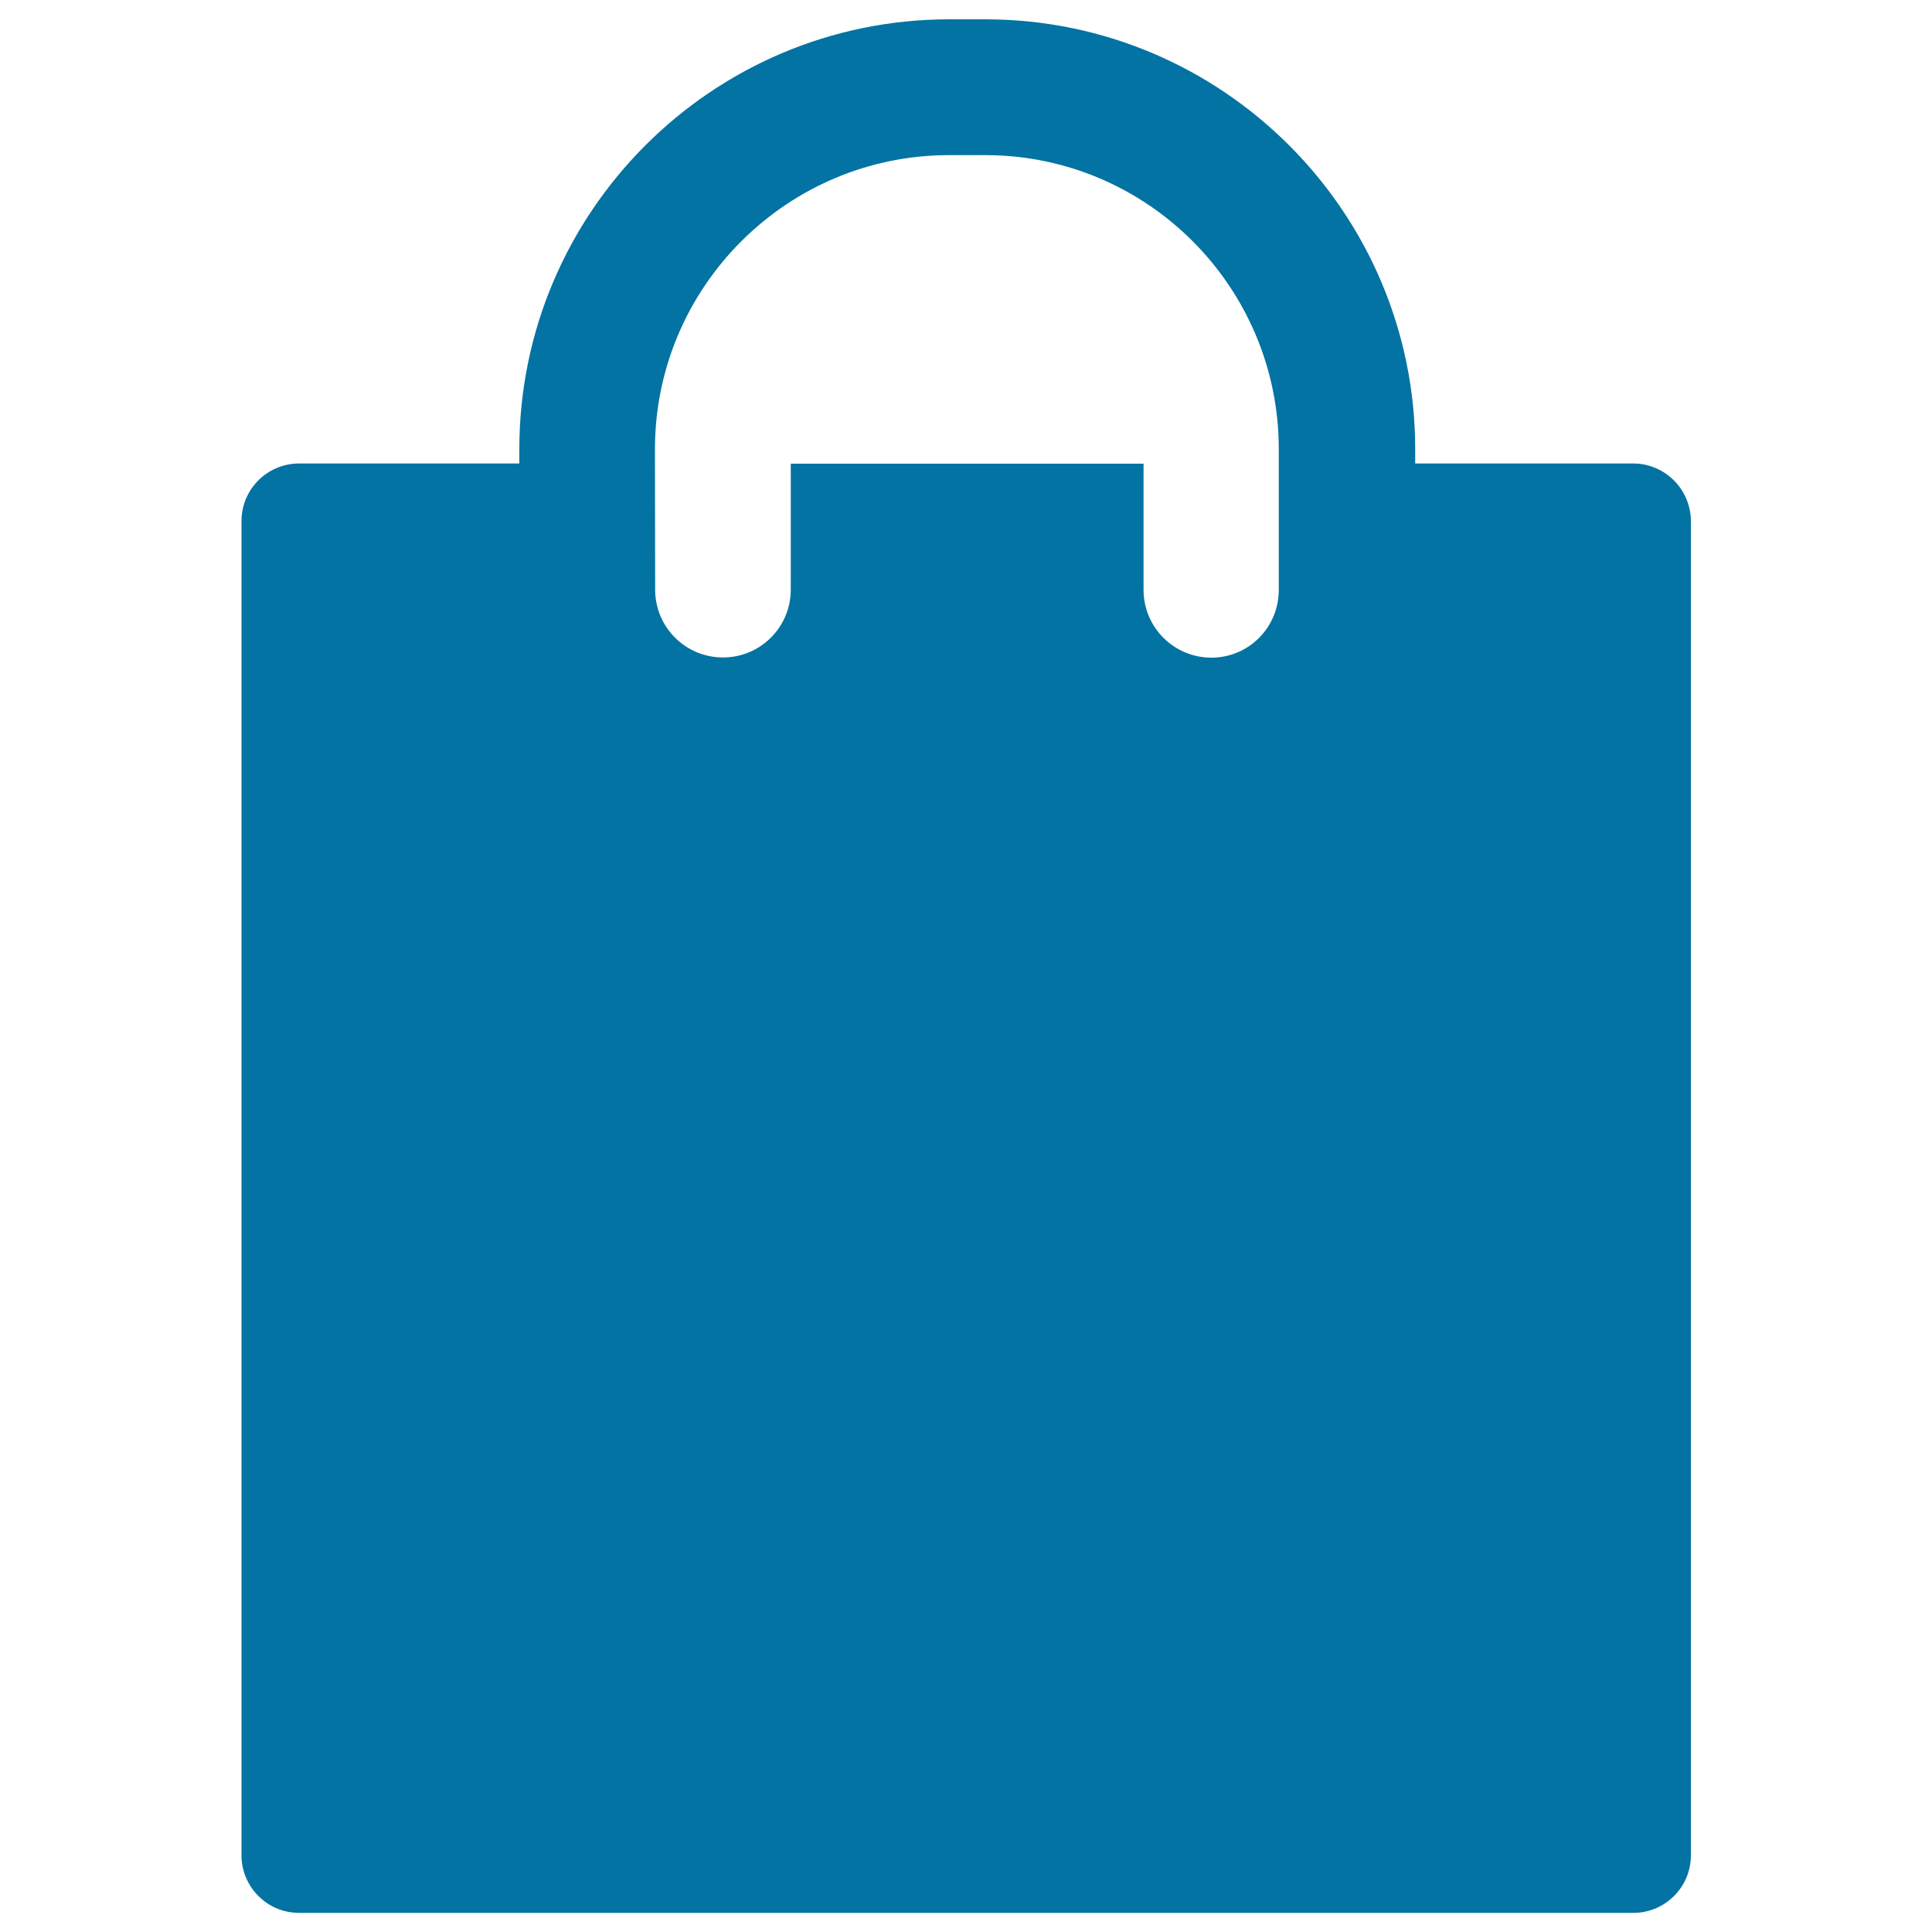 <svg xmlns="http://www.w3.org/2000/svg" viewBox="0 0 1000 1000" style="fill:#0273a2">
<title>Shopping Bag Filled Silhouette SVG icon</title>
<g><path d="M845.3,239.9H732.5v-7.4C732.5,109.8,632.7,10,510,10h-18.7c-122.7,0-222.5,99.8-222.5,222.5v7.4h-114c-16.4,0-29.8,13.3-29.8,29.8v690.6c0,16.4,13.3,29.8,29.8,29.8h690.6c16.4,0,29.8-13.3,29.8-29.8V269.7C875.1,253.2,861.7,239.9,845.3,239.9z M339,232.5c0-83.9,68.3-152.2,152.2-152.2H510c83.9,0,151.9,68.3,151.9,152.2l0,72.8c0,19.4-15.5,35.1-34.9,35.1c-19.4,0-35.1-15.7-35.1-35.1c0-0.1,0-0.2,0-0.2l0-65.1H409.3V305h0c0,0.1,0,0.2,0,0.2c0,19.4-15.7,35.1-35.1,35.1c-19.4,0-35.1-15.7-35.1-35.1L339,232.5z"/></g>
</svg>